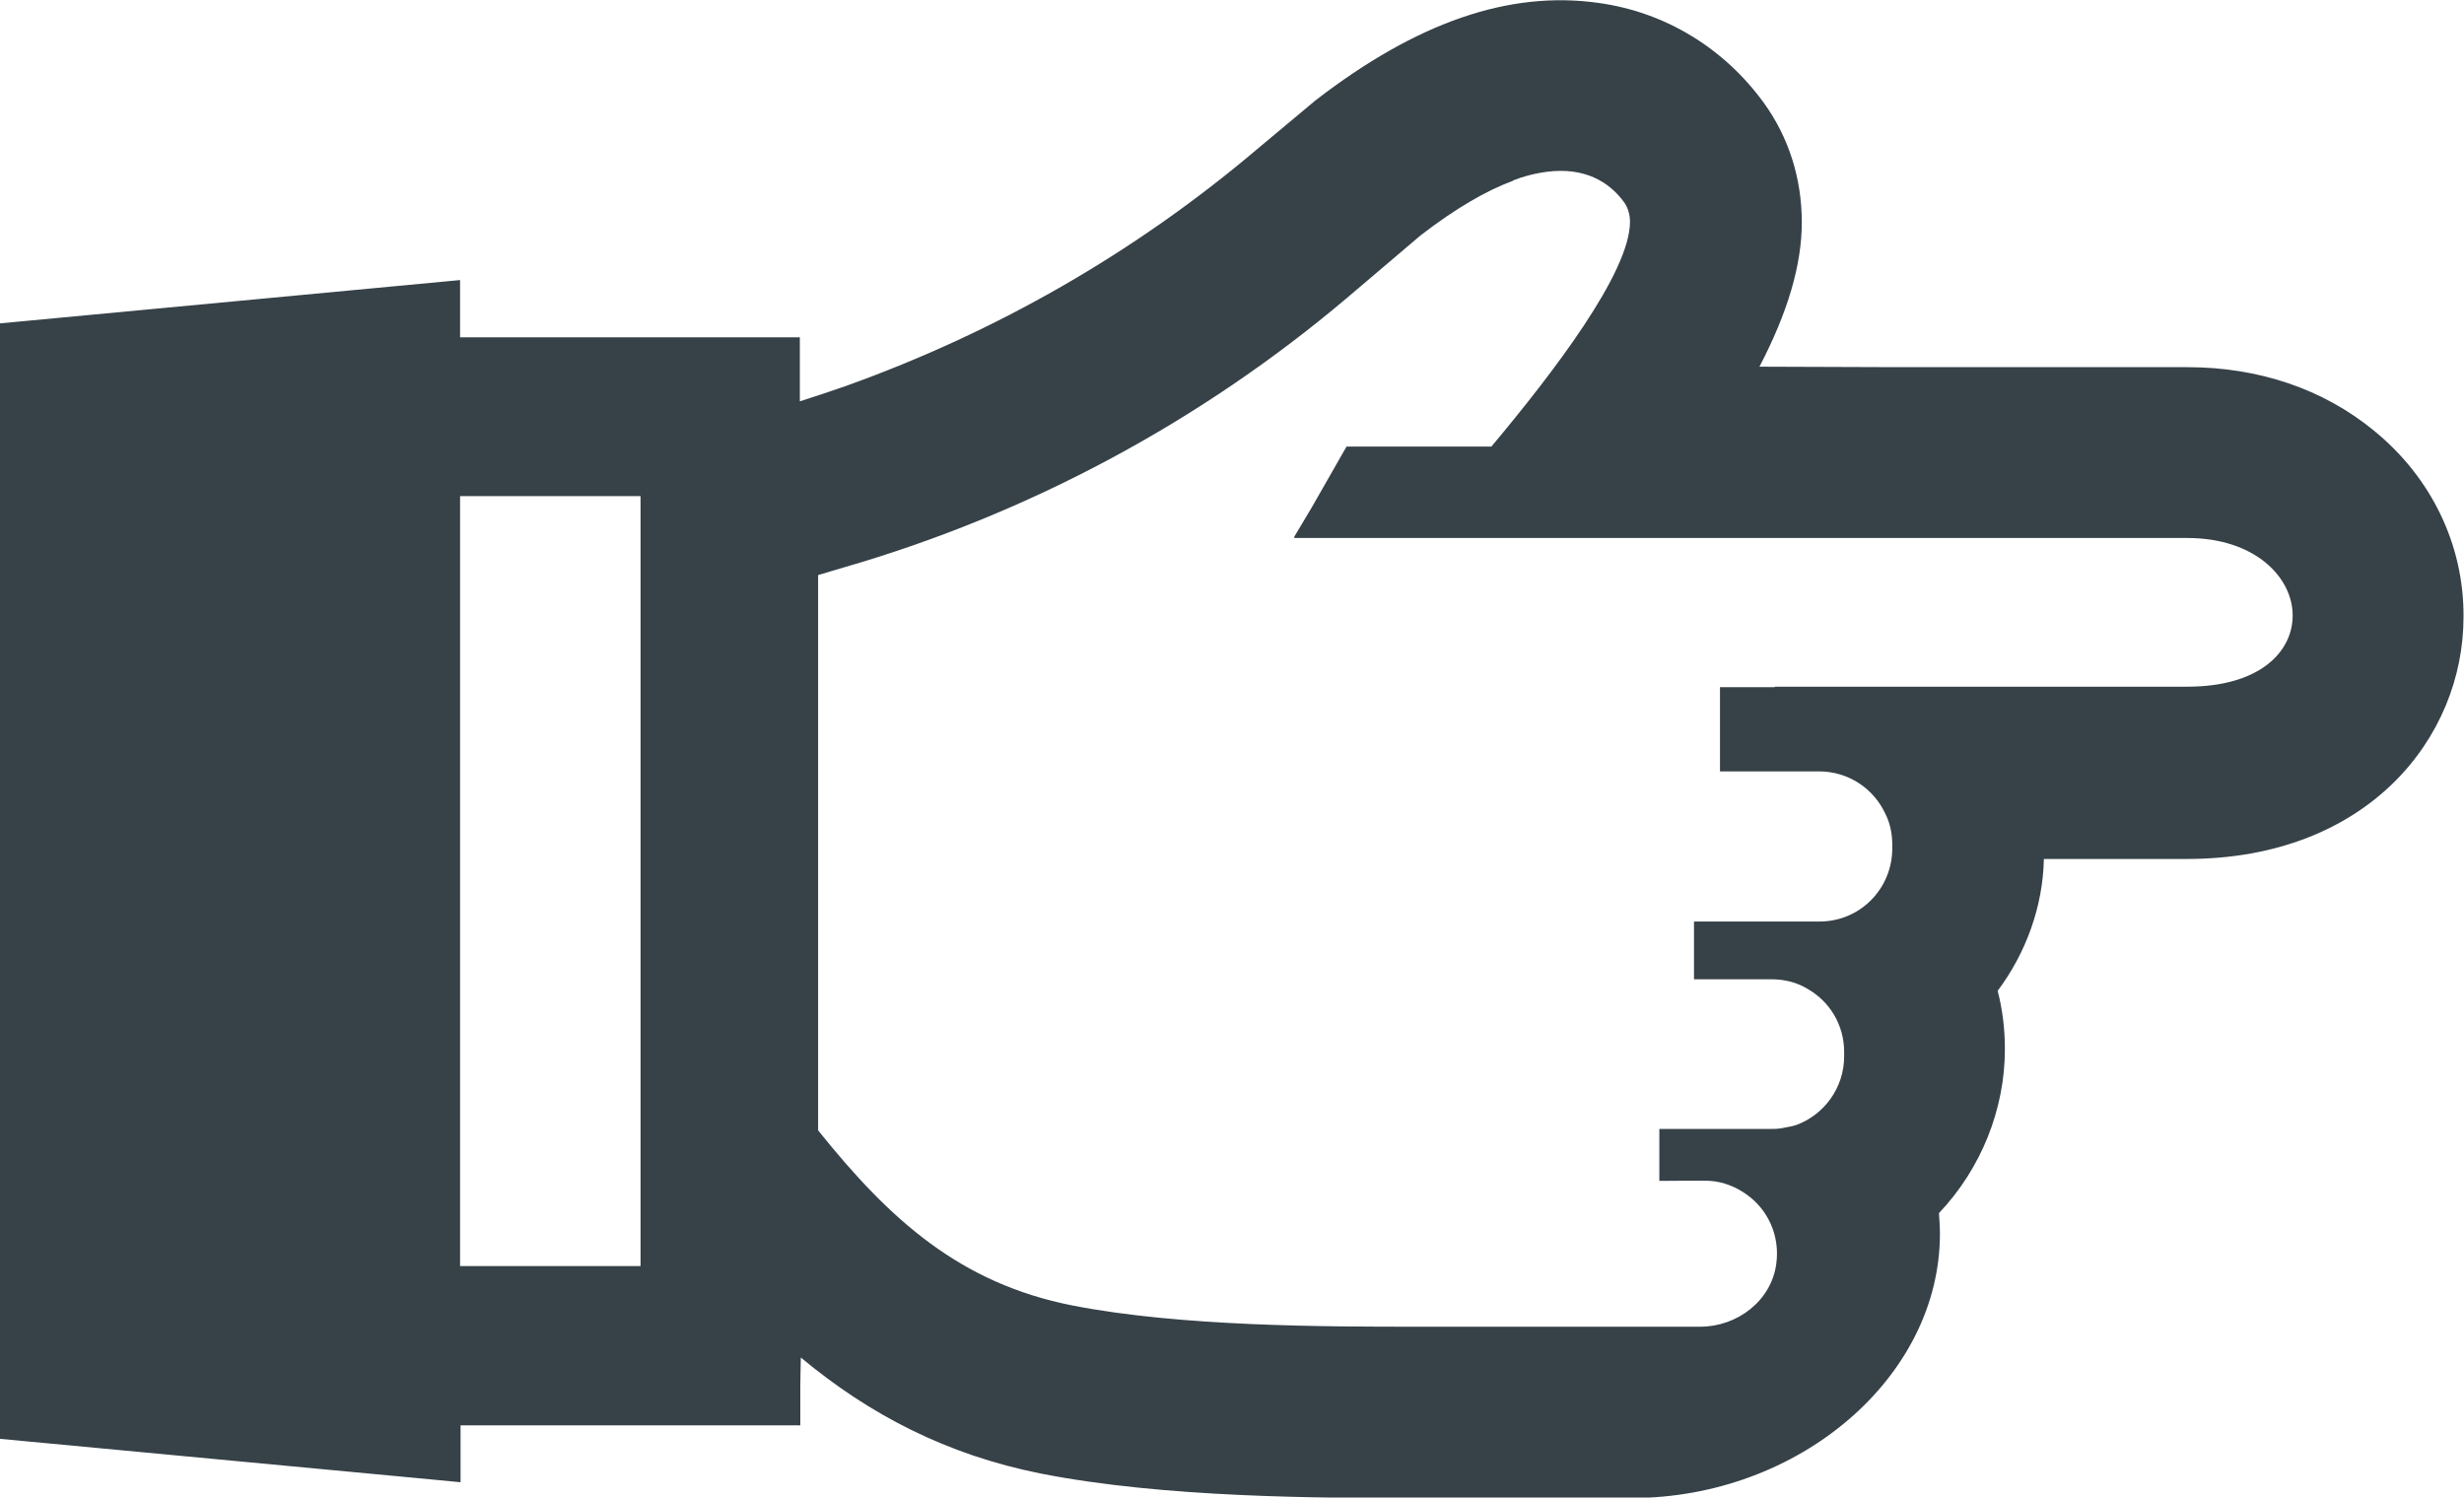 <?xml version="1.0" encoding="utf-8"?>
<!-- Generator: Adobe Illustrator 20.1.0, SVG Export Plug-In . SVG Version: 6.00 Build 0)  -->
<svg version="1.1" id="_x31_0" xmlns="http://www.w3.org/2000/svg" xmlns:xlink="http://www.w3.org/1999/xlink" x="0px" y="0px"
	 viewBox="0 0 512 311.2" style="enable-background:new 0 0 512 311.2;" xml:space="preserve">
<style type="text/css">
	.st0{fill:#364148;}
</style>
<g>
	<path class="st0" d="M493.3,89.5c-10.6-8.7-24-13.2-38.8-13.2h-60.7l-28.2-0.1c5.9-11.3,8.8-21.2,8.8-30c0-9.1-2.7-17.6-7.8-24.7
		C358.3,10,346,2.5,332.1,0.6c-18.5-2.6-37.7,4-58.8,20.3l-12.2,10.2C235.7,52.6,207,69,175.8,80.2c-3.2,1.1-6.4,2.2-9.6,3.2V70.1
		H95.6V59.4l0-1h0v-0.2L0,67.2V299l87.1,8.2l8.4,0.8v0l0.2,0v-11.8h70.6v-8.7l0.1-5.4c14.3,11.9,30.3,20.2,49.8,24.1
		c25.8,5.1,58.6,5.1,78.1,5.1H339c34.8,0,64.1-25.1,64.1-54.9c0-1.4-0.1-2.8-0.2-4.3c8.8-9.3,13.7-21.6,13.7-34.1
		c0-4.2-0.5-8.2-1.5-12.1c5.9-7.9,9.4-17.5,9.6-27.4h29.7c37.7,0,57.5-25.3,57.5-50.3C512,113.2,505.2,99.2,493.3,89.5z
		 M133.2,263.1H95.6v-160h37.5V263.1z M454.5,142.7h-85.7v0.1h-11.4V160v0.1v0.2H378c6.1,0,11.4,3.6,13.8,8.9
		c0.1,0.1,0.1,0.3,0.2,0.4c0.8,1.8,1.2,3.8,1.2,5.9v0.8c0,8.4-6.7,15.2-15.1,15.2h-25.7l-0.1,0v0H352v12h16.1c2.8,0,5.4,0.7,7.5,2
		c4.6,2.6,7.6,7.5,7.6,13.1v0.9c0,6.6-4.2,12.2-10,14.3c-0.6,0.2-1.1,0.3-1.7,0.4c-0.5,0.1-1,0.2-1.6,0.3c-0.6,0.1-1.2,0.1-1.8,0.1
		h-23.3v10.5v0.1v0.2c0,0,10.1-0.1,10.6,0c2.8,0.2,5.4,1.3,7.5,2.8c4.4,3.1,7,8.5,6.2,14.4c-1,7.7-8.1,13.1-15.8,13.1h-59.2
		c-18.4,0-48.7,0-71.2-4.4c-23.4-4.6-38-17.8-52.9-36.4V119.5l5.4-1.6c38.3-11.1,74-30.2,104.5-56l15.3-13
		c7.4-5.7,13.7-9.3,19.1-11.3c0,0,0.1,0,0.1-0.1c2-0.8,4-1.3,5.7-1.6c0.4-0.1,0.9-0.1,1.3-0.2c7.8-1,13,2,16.2,6.5
		c0.7,1.1,1.1,2.4,1.1,3.9c0,10.5-15.9,31.3-28.8,46.7h-30.1l-7.2,12.6l-3.7,6.2h0.1l-0.1,0.2c0,0,168.9,0,185.6,0
		c14.1,0,21.9,8.2,21.9,16.1C476.4,135.5,469.5,142.7,454.5,142.7z"/>
</g>
</svg>

